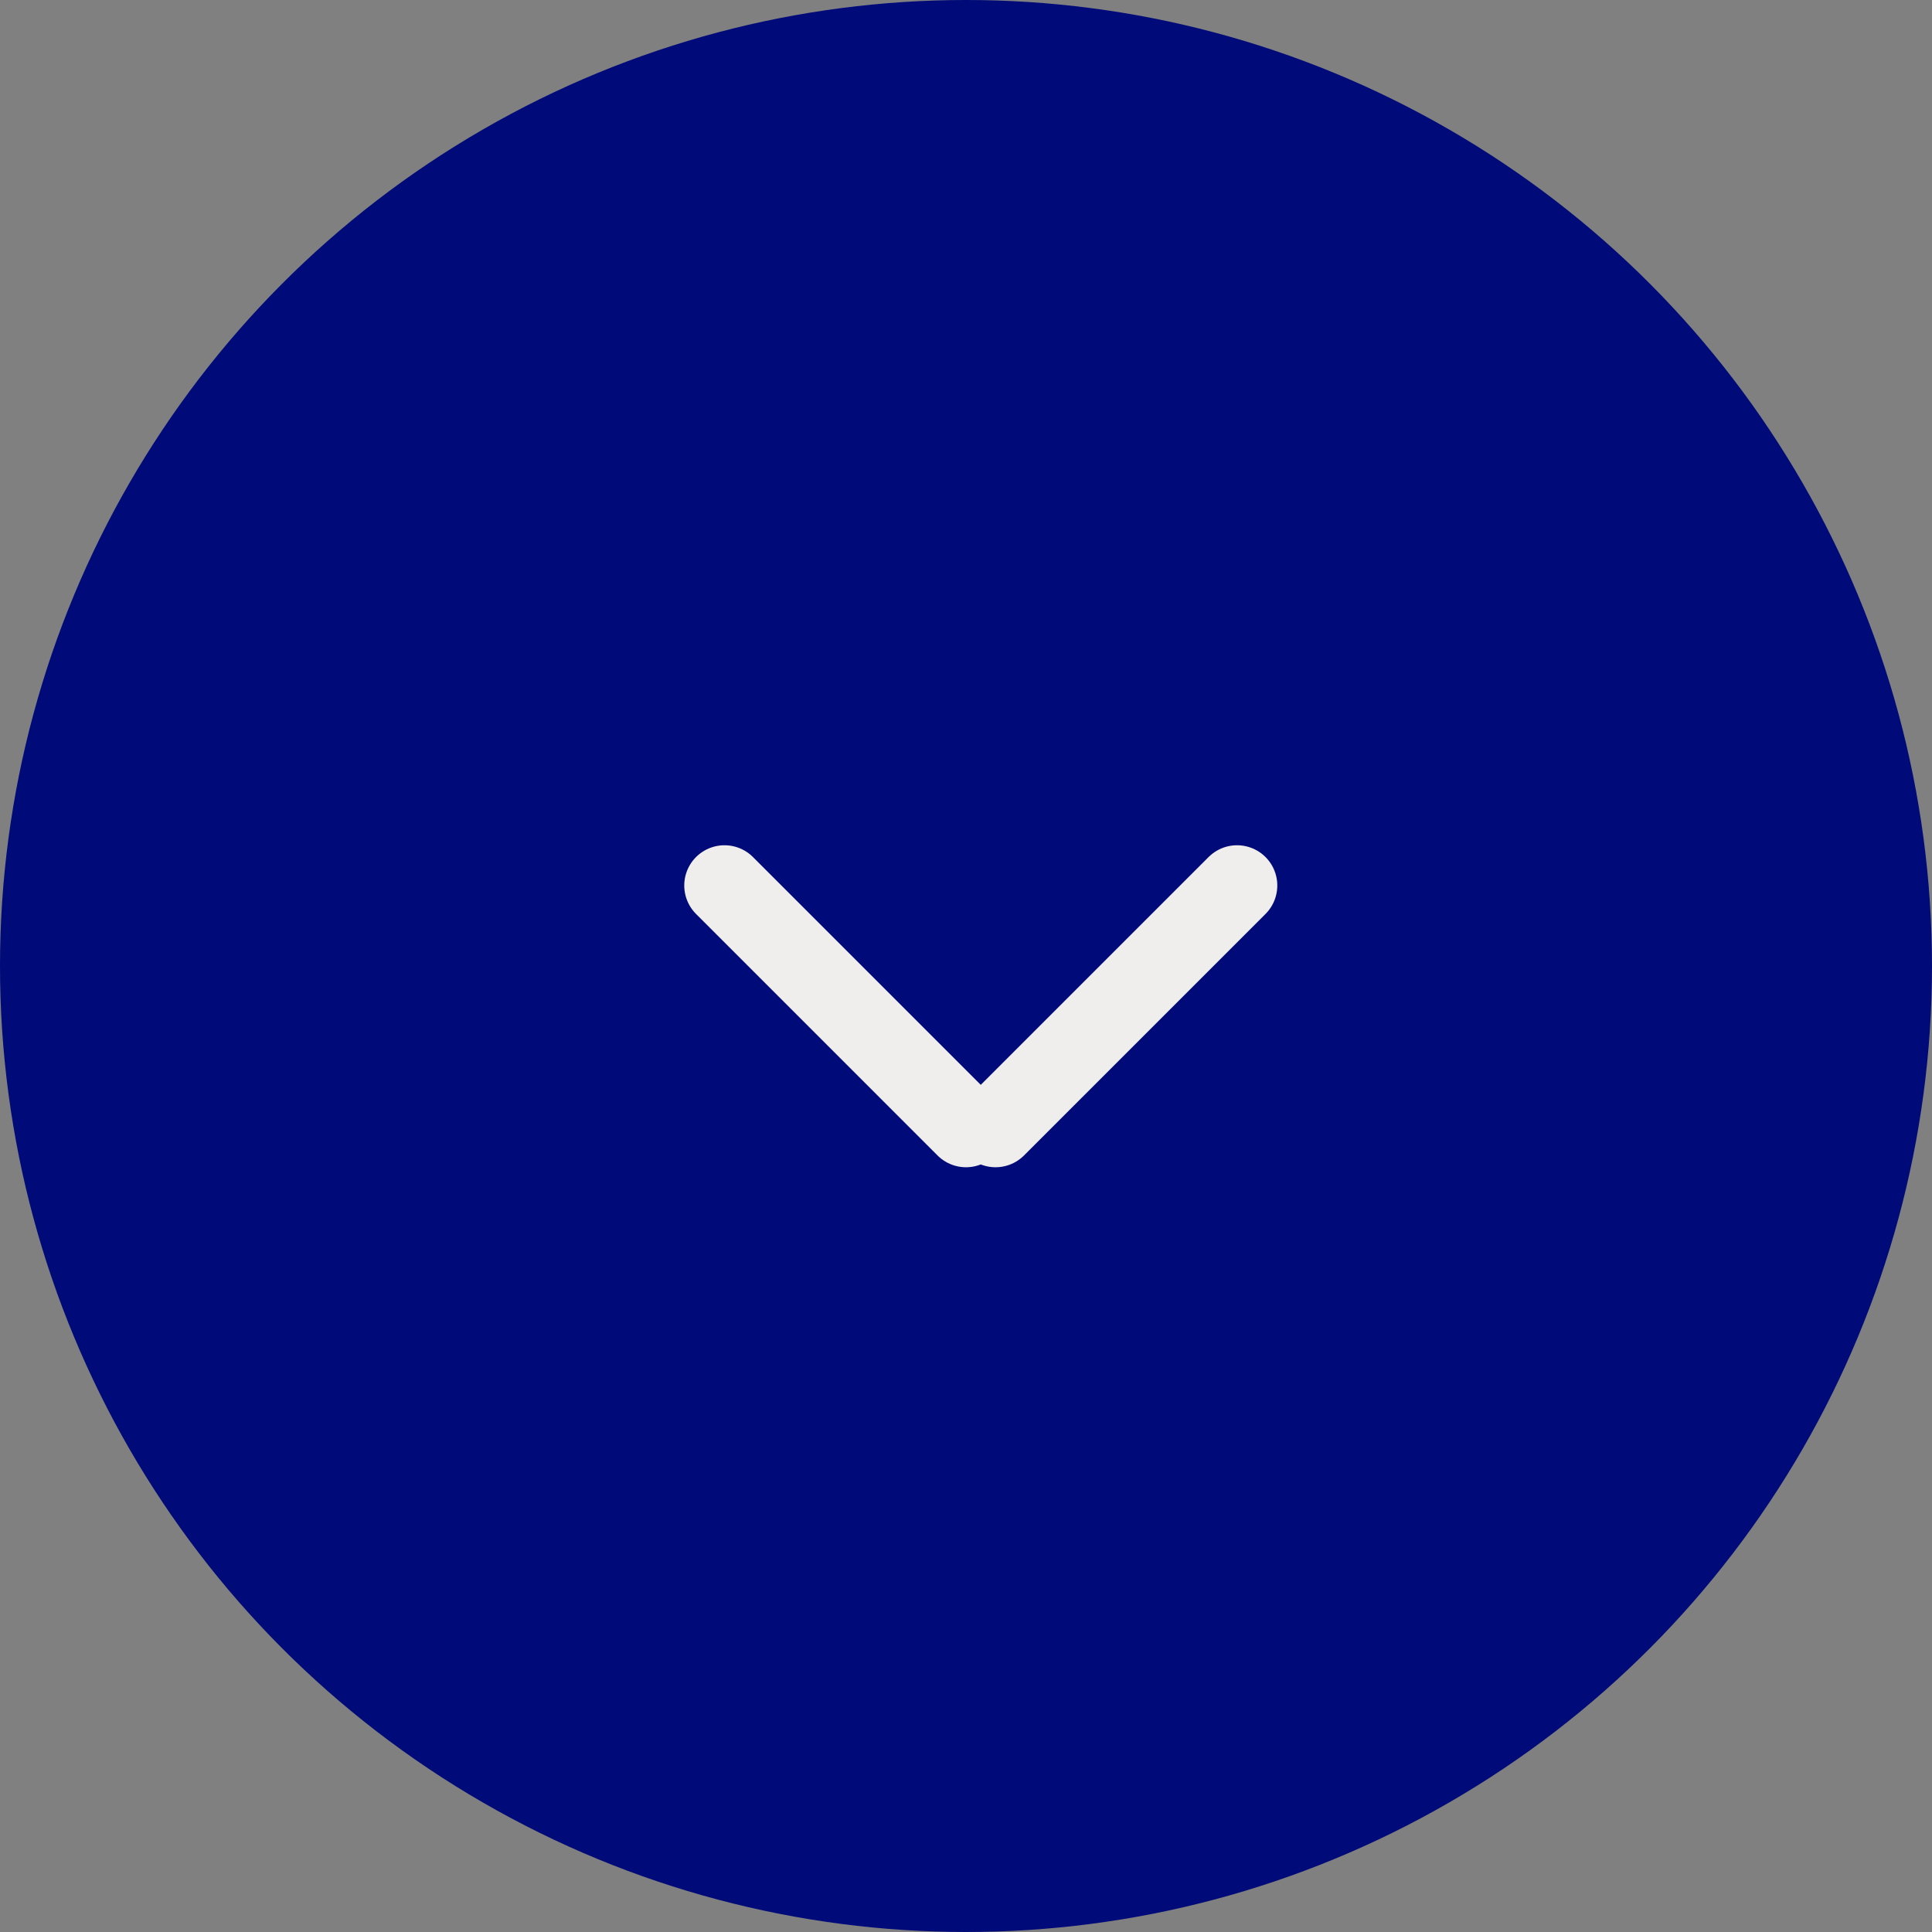 <?xml version="1.0" encoding="UTF-8"?>
<svg xmlns="http://www.w3.org/2000/svg" width="48" height="48" viewBox="0 0 48 48" fill="none">
  <rect x="0" y="0" width="48" height="48" fill="#808080" stroke="none"/>
  <circle cx="24" cy="24" r="24" fill="#000A78"></circle>
  <path d="M18 22L24 28" stroke="#F0EEEC" stroke-width="2" stroke-linecap="round"></path>
  <path d="M30.734 22L24.734 28" stroke="#F0EEEC" stroke-width="2" stroke-linecap="round"></path>
</svg>
